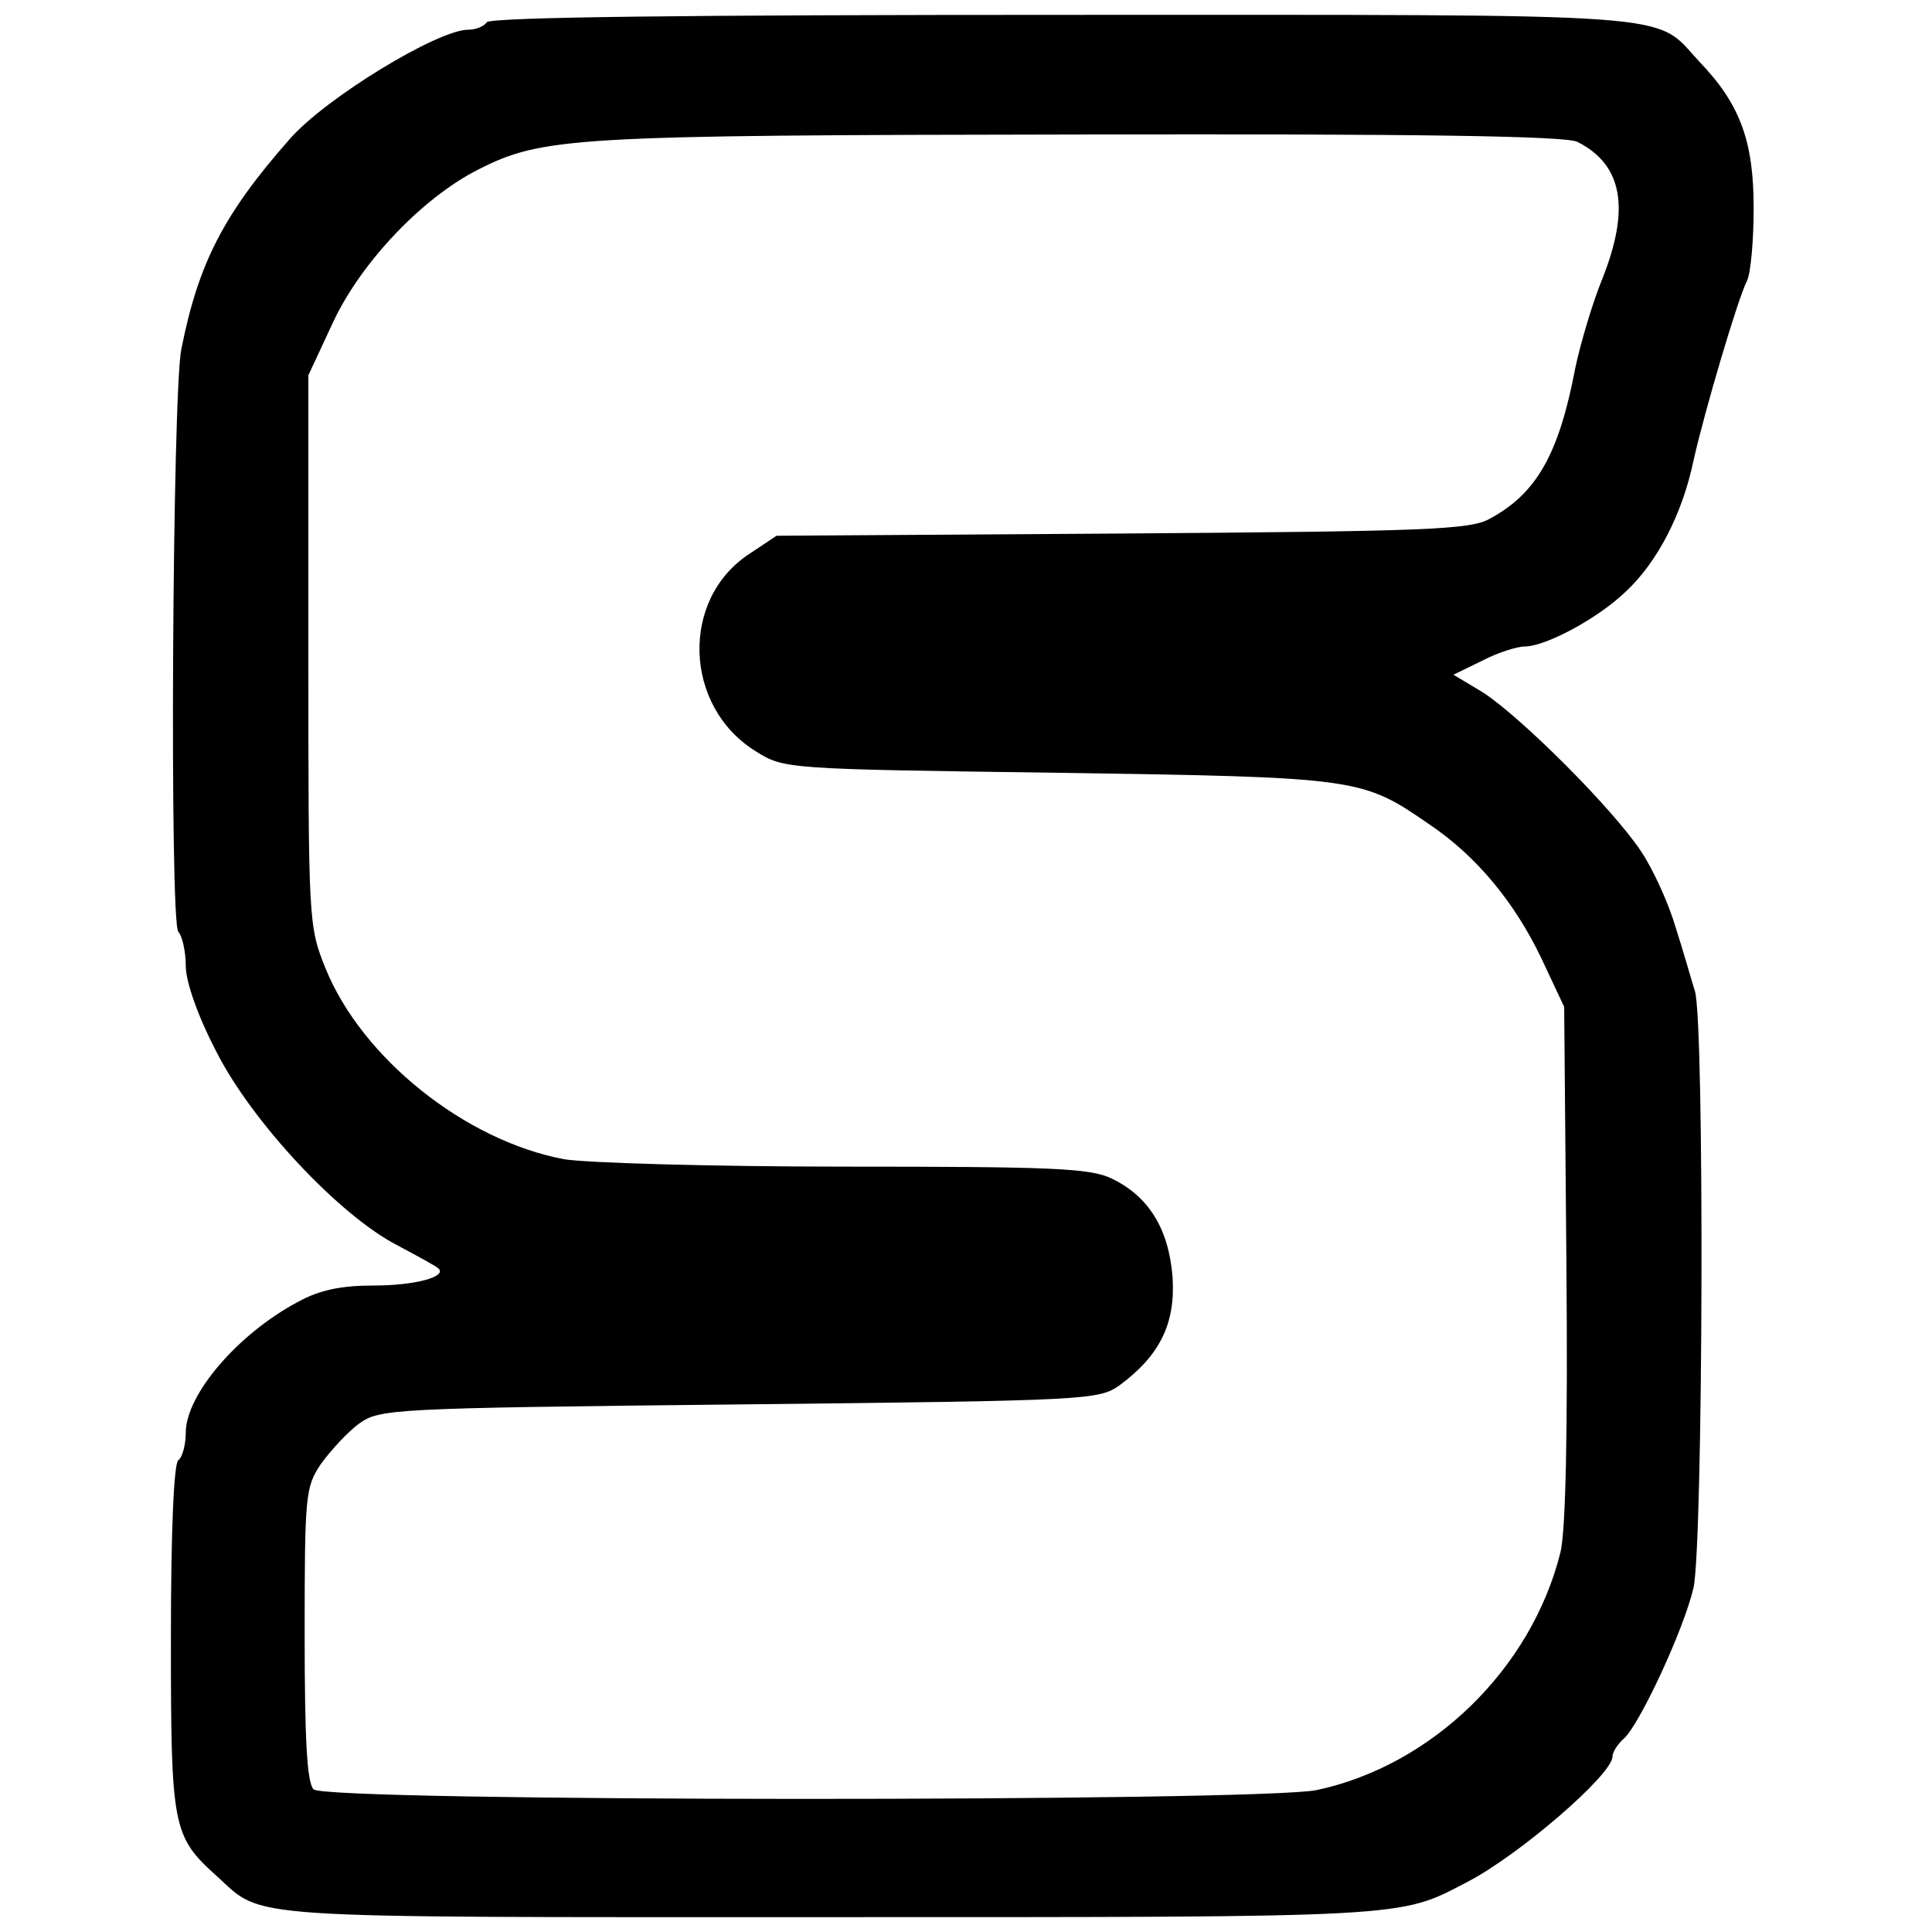 <?xml version="1.0" standalone="no"?>
<!DOCTYPE svg PUBLIC "-//W3C//DTD SVG 20010904//EN"
 "http://www.w3.org/TR/2001/REC-SVG-20010904/DTD/svg10.dtd">
<svg version="1.0" xmlns="http://www.w3.org/2000/svg"
 width="260pt" height="260pt" viewBox="0 0 260 260"
 preserveAspectRatio="xMidYMid meet">
<g transform="translate(0,260) scale(0.1,-0.1)"
fill="#000000" stroke="none">
<path d="M655 2570 c-3 -5 -14 -10 -25 -10 -41 0 -192 -92 -240 -147 -89 -101
-123 -167 -146 -283 -12 -59 -16 -772 -4 -784 5 -5 10 -26 10 -46 0 -21 16
-67 41 -115 48 -95 166 -221 244 -261 28 -15 52 -28 55 -31 12 -11 -31 -23
-87 -23 -44 0 -73 -6 -102 -22 -81 -43 -151 -125 -151 -176 0 -17 -5 -34 -10
-37 -6 -4 -10 -95 -10 -239 0 -256 2 -267 62 -321 64 -58 20 -55 820 -55 789
0 770 -1 862 47 70 36 196 145 196 169 0 6 7 17 15 24 21 18 81 147 94 203 13
58 15 760 2 803 -5 16 -16 55 -26 86 -9 31 -30 78 -47 103 -38 57 -160 179
-212 213 l-40 24 39 19 c21 11 47 19 57 19 28 0 99 38 136 74 42 39 76 104 91
176 15 67 60 219 72 242 5 10 9 54 9 98 0 90 -18 140 -74 198 -61 66 -10 62
-855 62 -502 0 -772 -3 -776 -10z m1468 -161 c61 -31 71 -90 33 -185 -13 -32
-29 -86 -36 -119 -22 -116 -52 -169 -115 -203 -26 -15 -86 -17 -495 -20 l-465
-3 -36 -24 c-94 -61 -89 -206 8 -266 38 -24 41 -24 408 -29 404 -6 408 -7 498
-69 64 -43 115 -105 151 -180 l31 -66 3 -345 c2 -230 -1 -360 -8 -389 -39
-157 -173 -287 -328 -320 -78 -16 -1333 -16 -1350 1 -9 9 -12 69 -12 209 0
187 1 198 22 229 13 18 36 43 51 54 28 20 41 21 512 26 471 5 484 6 512 26 54
40 75 83 71 145 -5 65 -32 109 -82 133 -29 14 -80 16 -359 16 -178 0 -349 5
-378 10 -133 25 -272 136 -321 257 -23 57 -23 63 -23 428 l0 370 34 73 c38 80
119 165 193 203 88 45 126 47 811 48 459 1 655 -2 670 -10z"/>
</g>
</svg>
